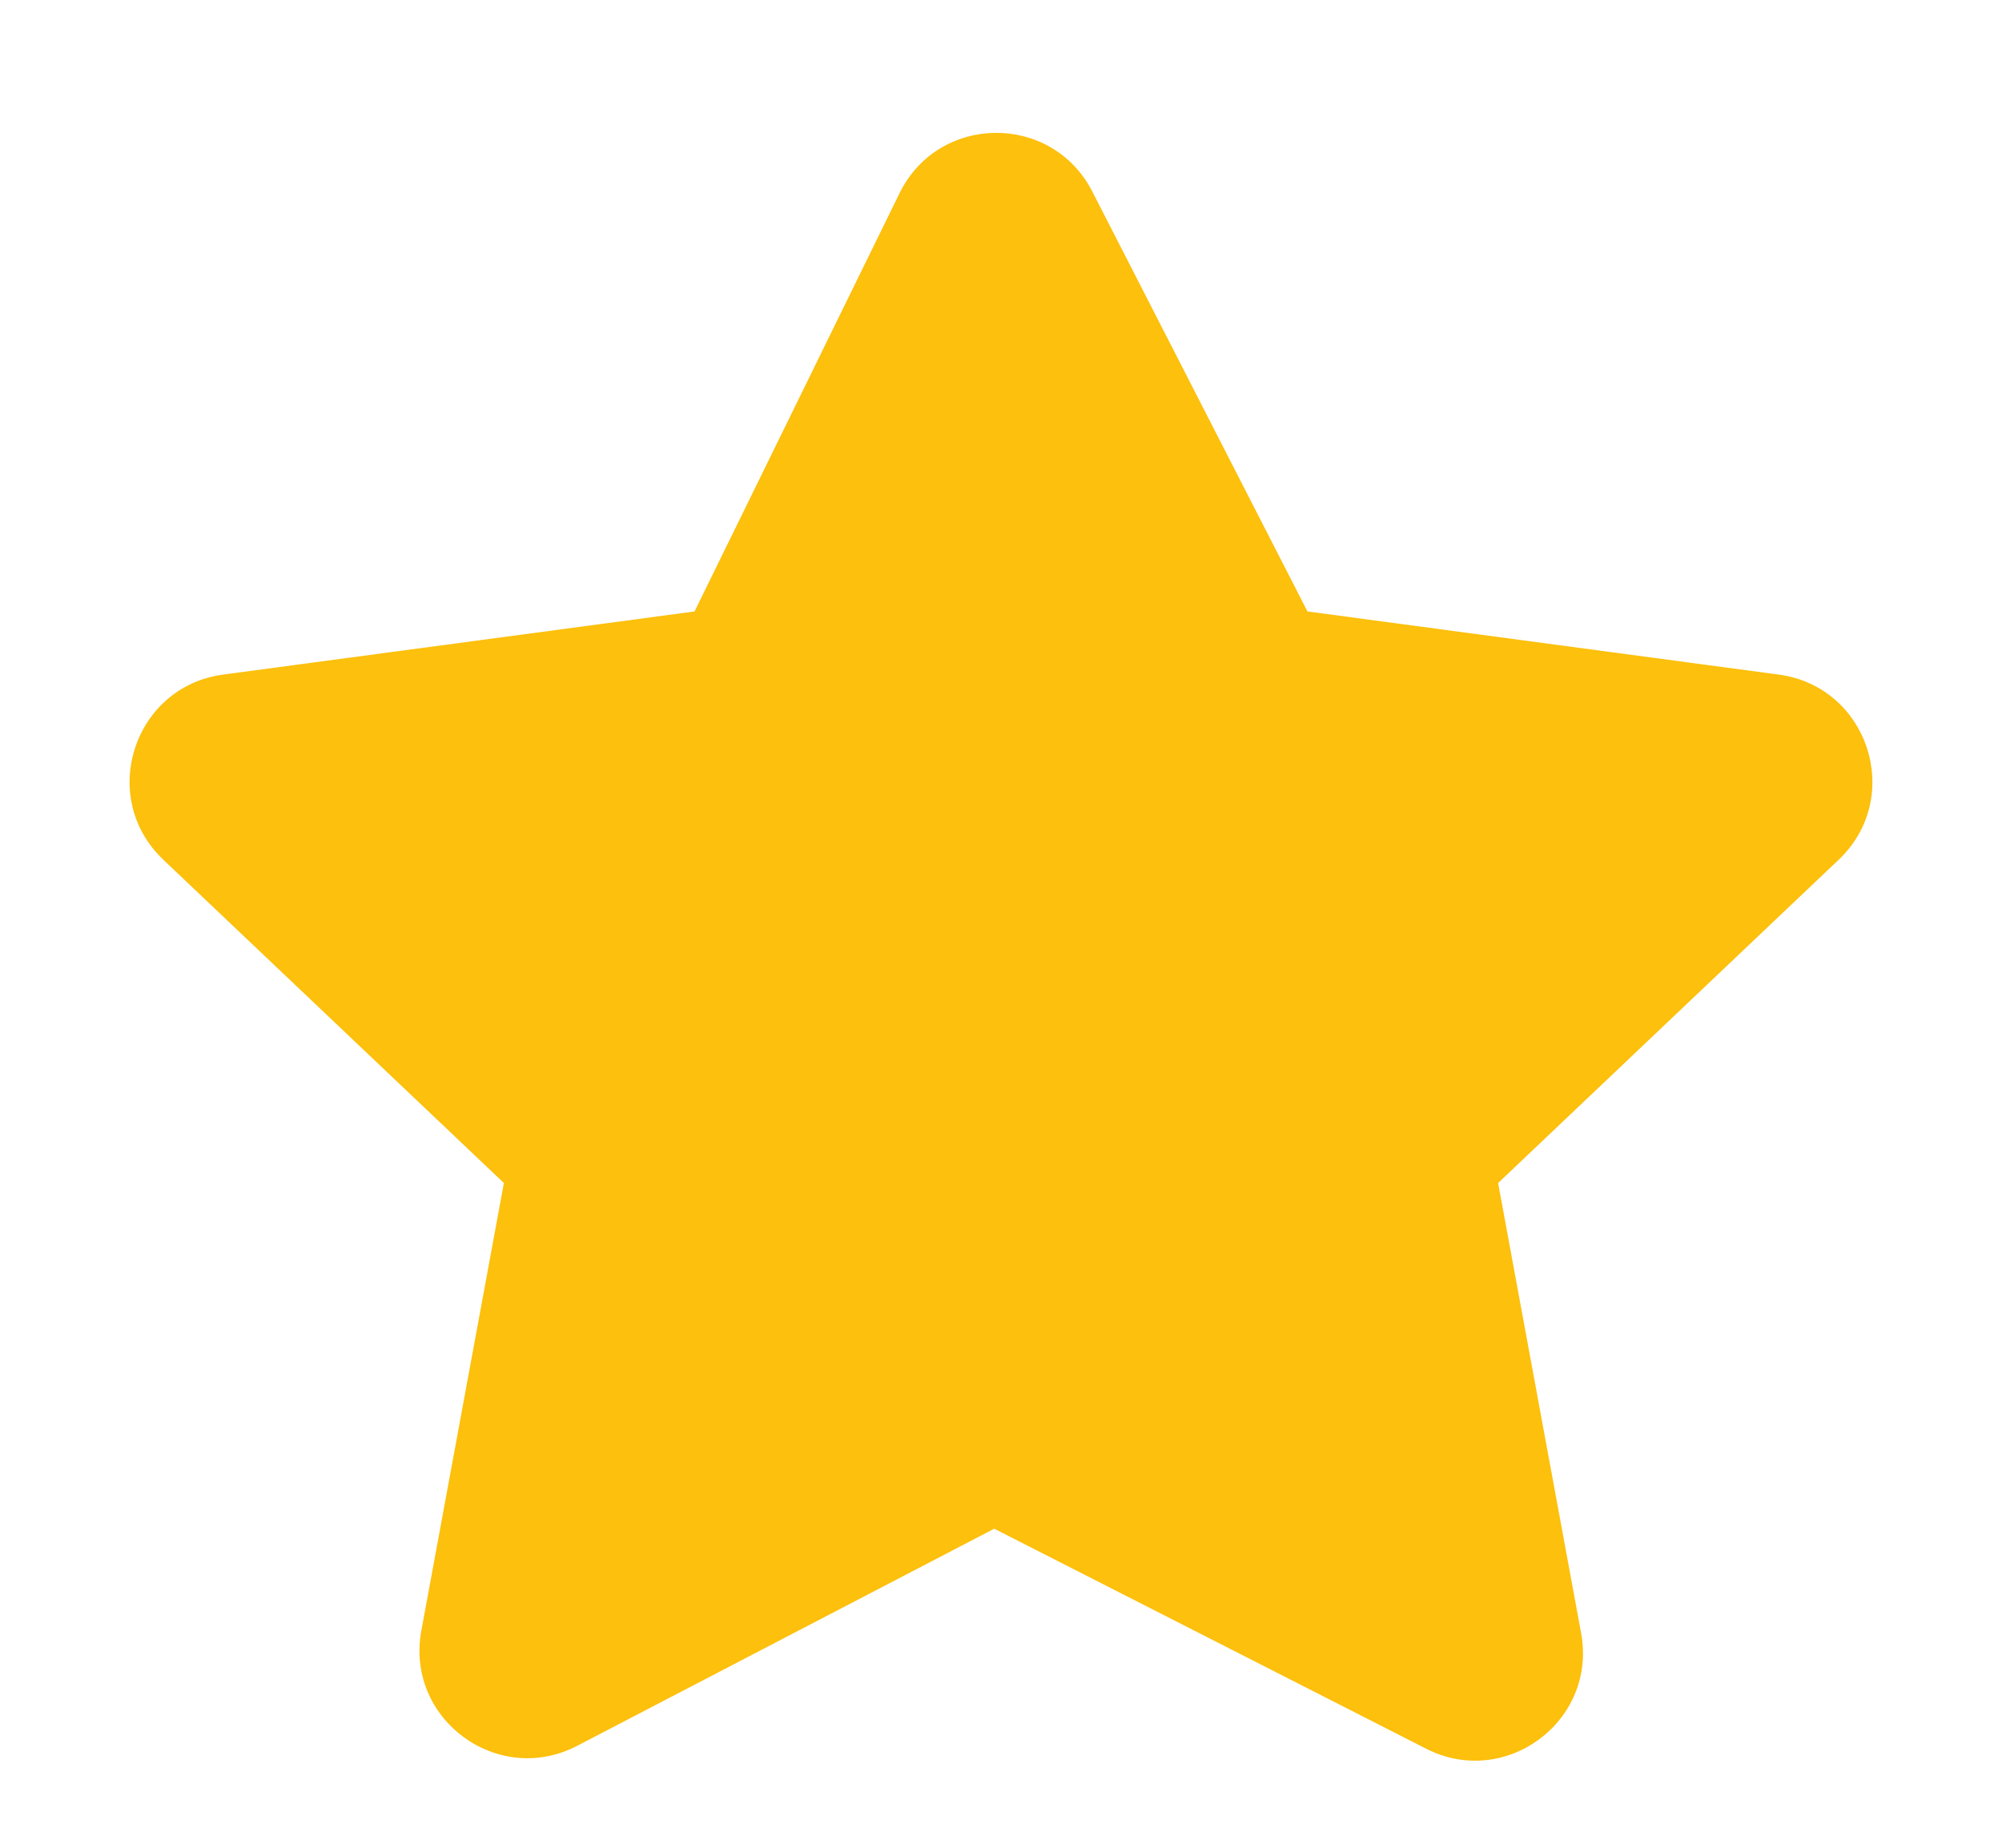 <svg width="13" height="12" viewBox="0 0 13 12" fill="none" xmlns="http://www.w3.org/2000/svg">
<path d="M5.841 1.255C6.095 0.737 6.83 0.731 7.093 1.244L8.49 3.971L11.55 4.381C12.133 4.459 12.366 5.178 11.94 5.583L9.728 7.683L10.267 10.606C10.372 11.176 9.778 11.62 9.261 11.357L6.456 9.928L3.748 11.338C3.231 11.607 2.63 11.163 2.736 10.59L3.272 7.683L1.06 5.583C0.634 5.178 0.867 4.459 1.449 4.381L4.51 3.971L5.841 1.255Z" fill="#FCC00D"/>
</svg>
